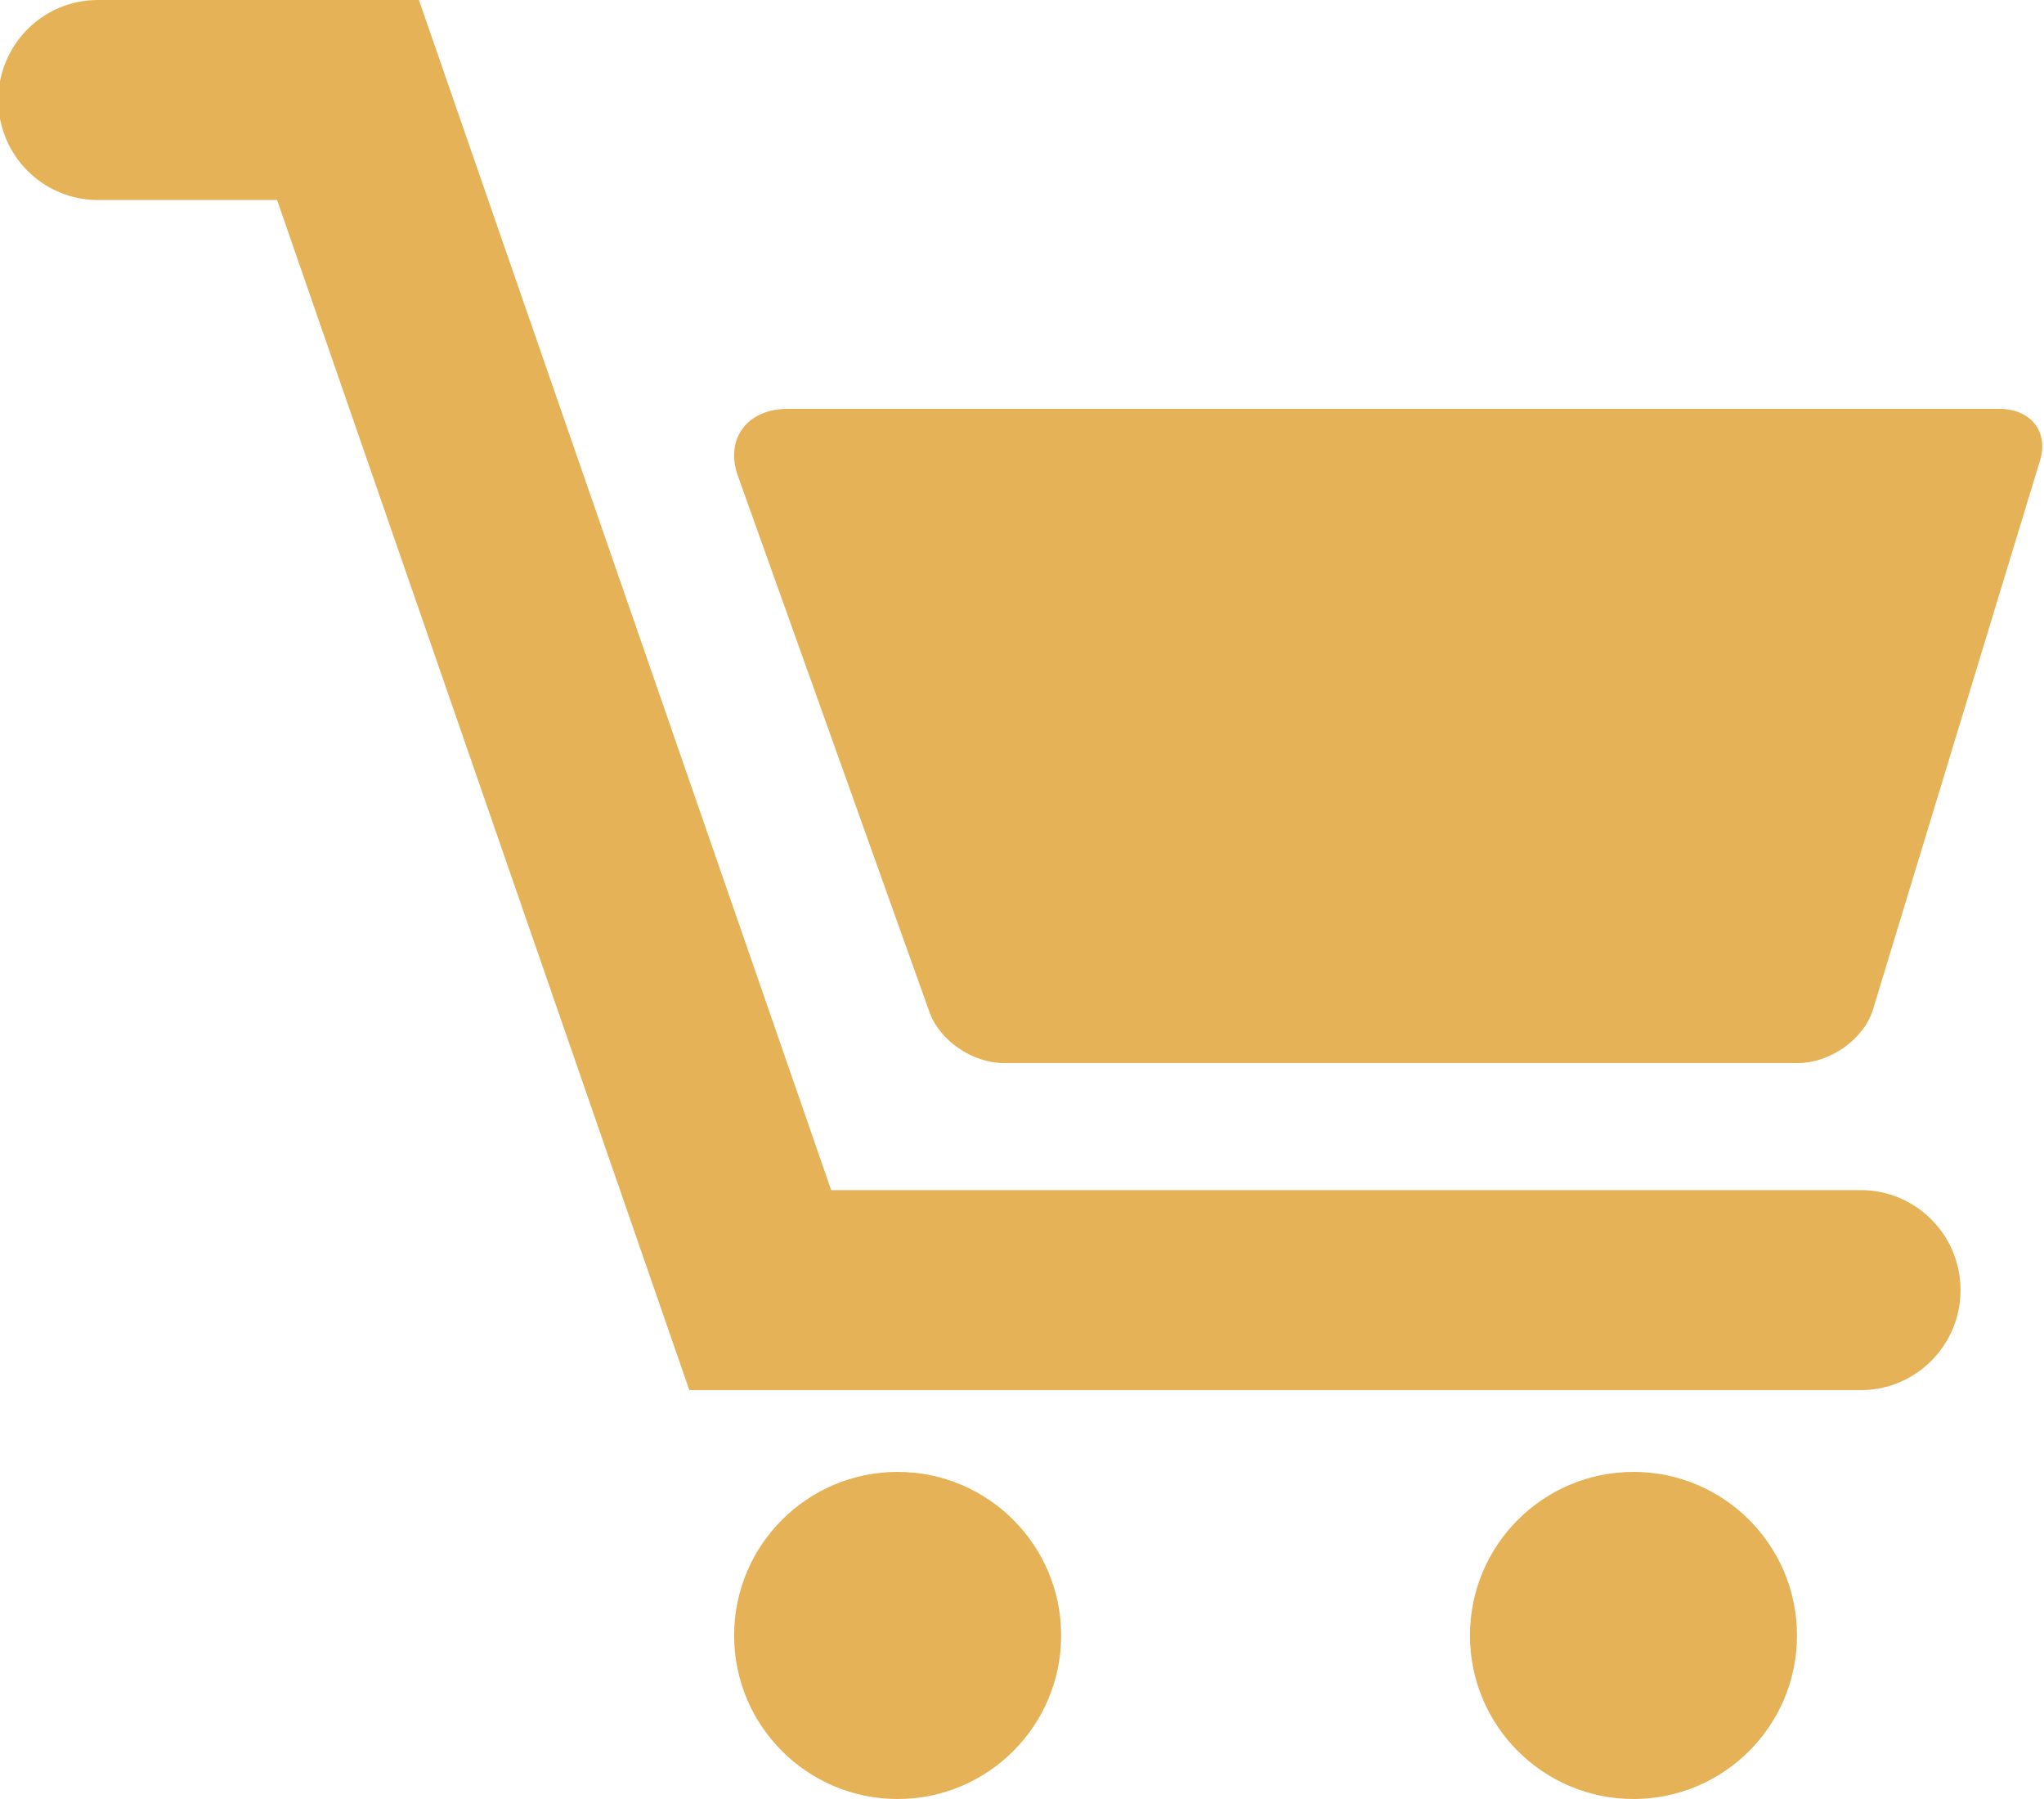 <?xml version="1.0" encoding="UTF-8"?> <svg xmlns="http://www.w3.org/2000/svg" xmlns:xlink="http://www.w3.org/1999/xlink" width="25px" height="22px" viewBox="0 0 25 22" version="1.1"><!-- Generator: Sketch 61.2 (89653) - https://sketch.com --><title>cart</title><desc>Created with Sketch.</desc><g id="Page-1" stroke="none" stroke-width="1" fill="none" fill-rule="evenodd"><g id="Tootekategooria" transform="translate(-1151, -489)" fill="#E6B258" fill-rule="nonzero"><g id="tooted" transform="translate(611, 297)"><g id="Group-2" transform="translate(0, 70)"><g id="Group-Copy-6" transform="translate(447, 0)"><g id="cart" transform="translate(92, 122)"><g id="flaticon1579206465-svg"><path d="M25.454,5 L10.631,5 C10.148,5 9.873,5.356 10.017,5.797 L12.362,12.359 C12.477,12.713 12.886,13 13.274,13 L22.993,13 C23.381,13 23.789,12.713 23.904,12.359 L25.948,5.642 C26.064,5.287 25.844,5 25.454,5 Z" id="Path"></path><circle id="Oval" cx="11.979" cy="20" r="2"></circle><circle id="Oval" cx="20.979" cy="20" r="2"></circle><path d="M23.759,14.554 L11.166,14.554 L6.124,0 L2.198,0 C1.524,0 0.979,0.548 0.979,1.223 C0.979,1.899 1.524,2.446 2.198,2.446 L4.389,2.446 L9.431,17 L23.759,17 C24.433,17 24.979,16.452 24.979,15.777 C24.979,15.101 24.433,14.554 23.759,14.554 Z" id="Path"></path></g></g></g></g></g></g></g></svg> 